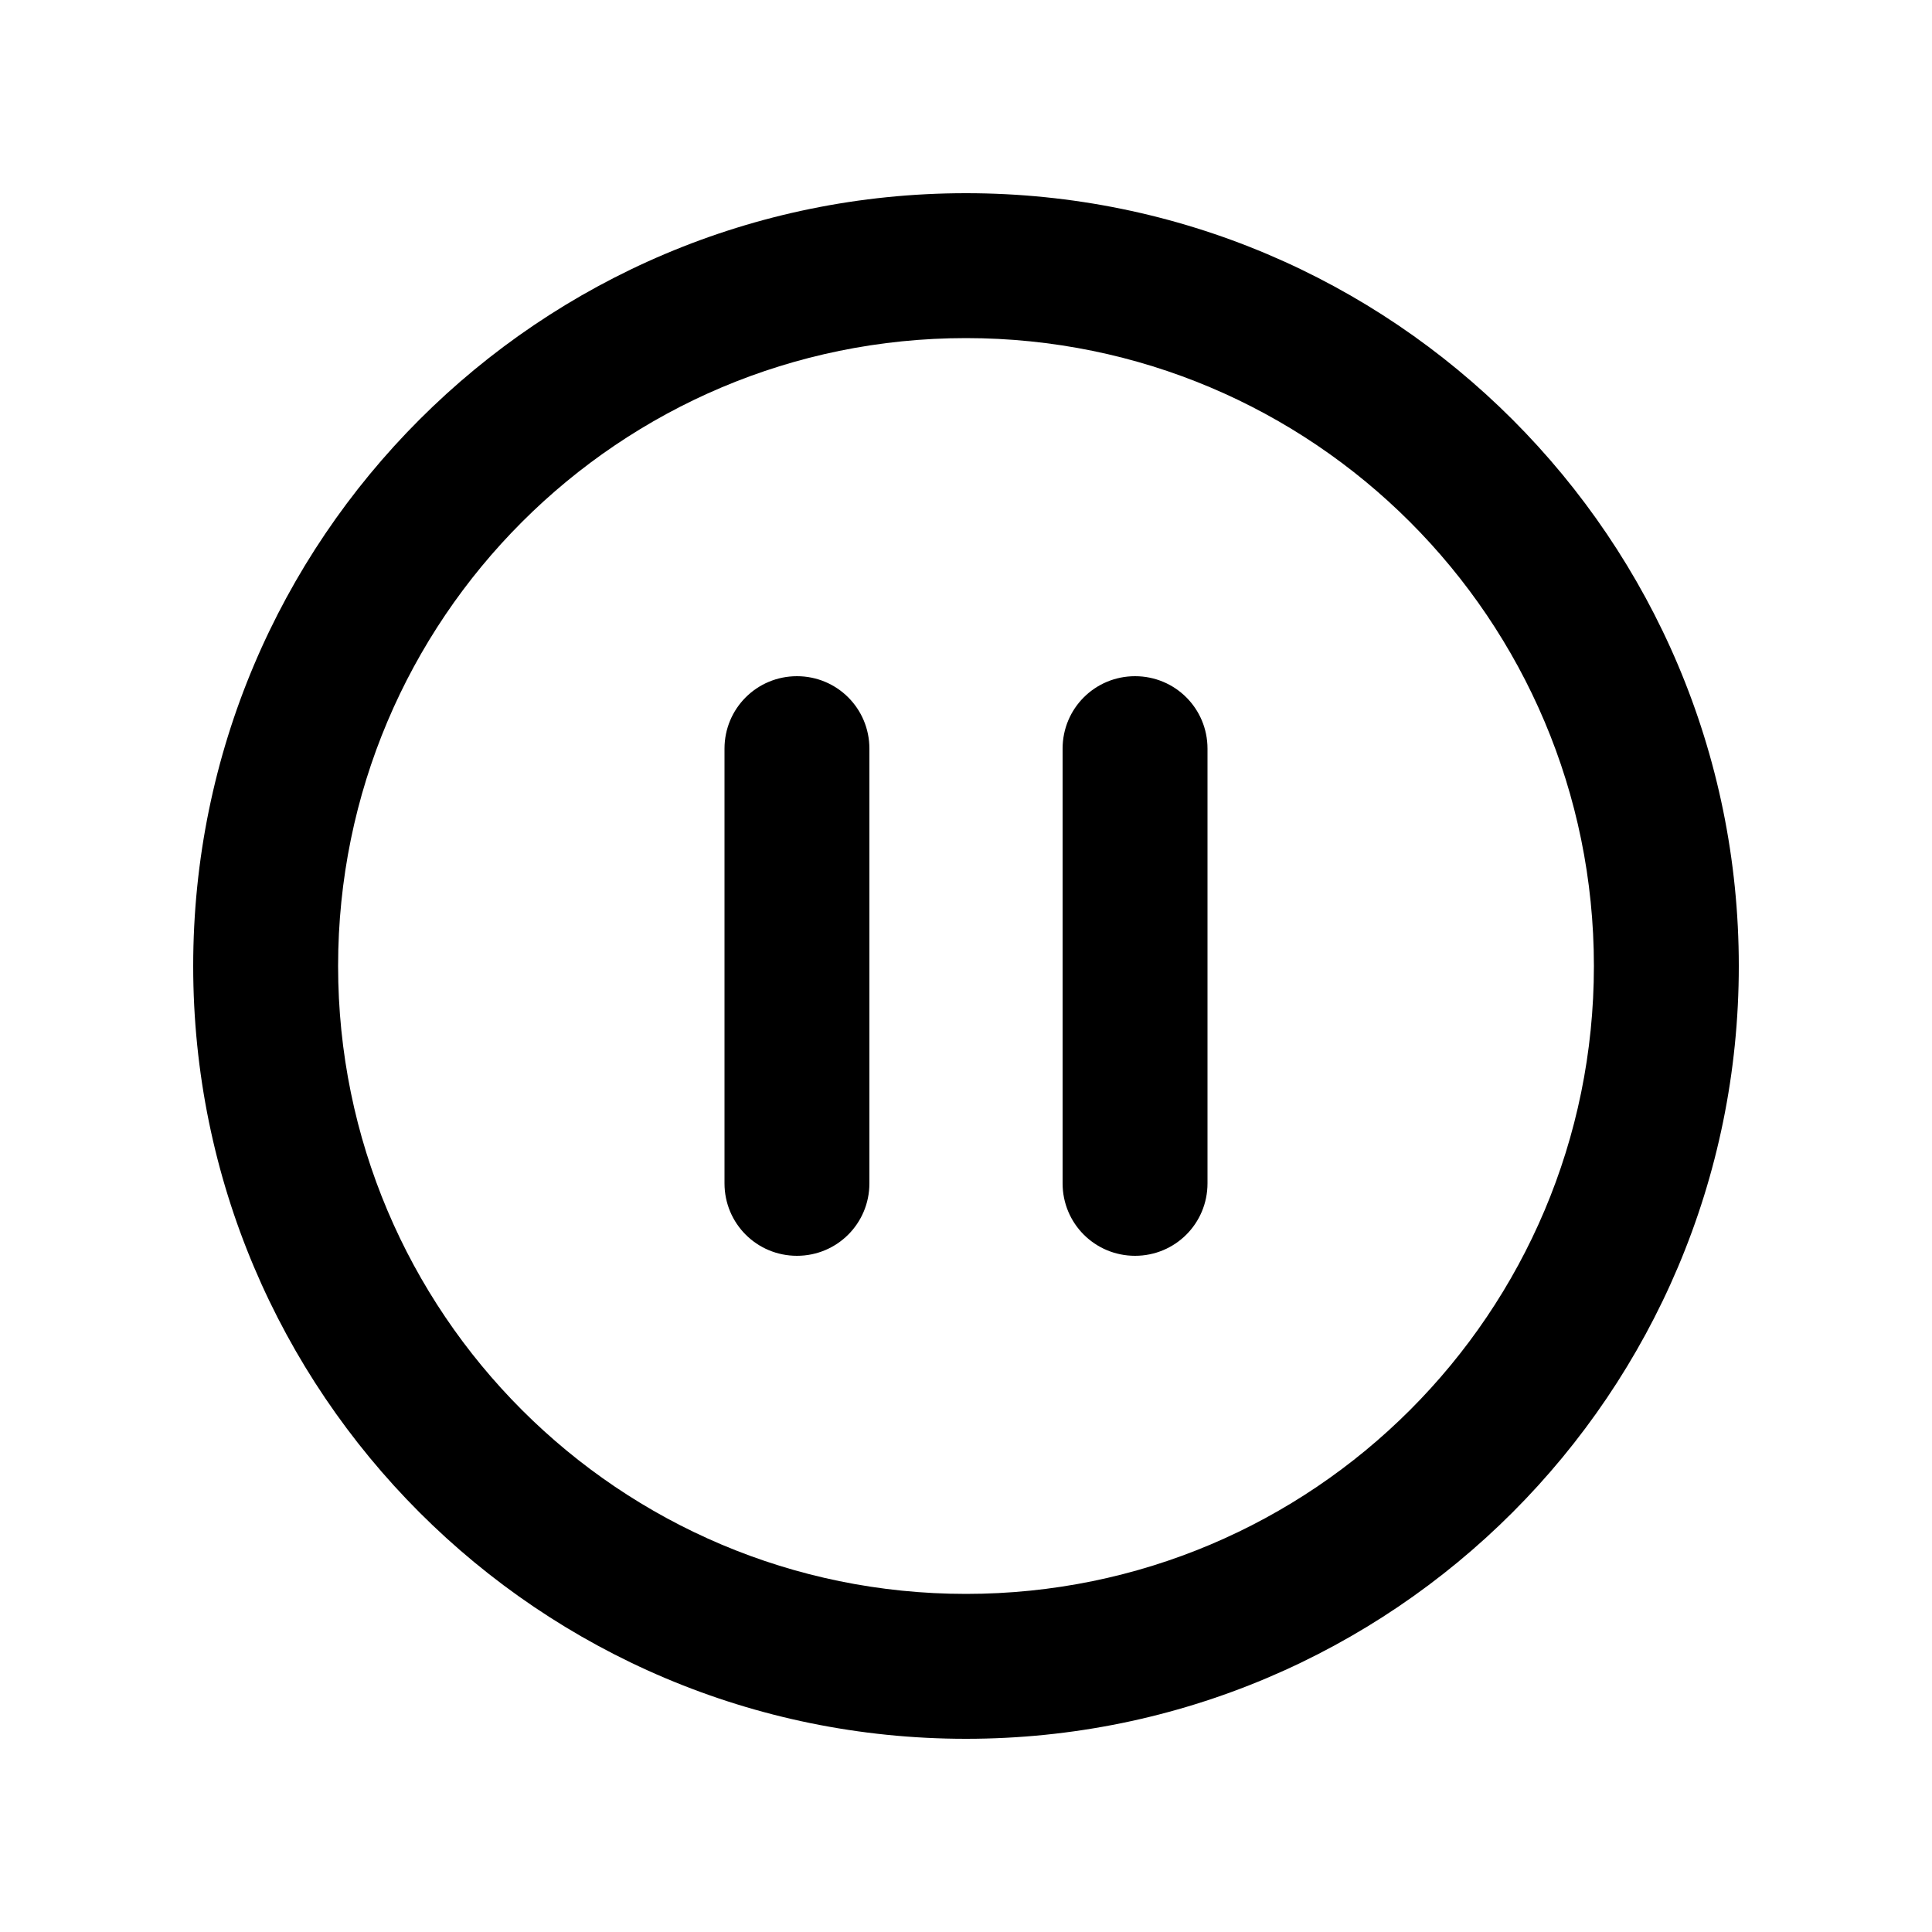 <svg xmlns="http://www.w3.org/2000/svg" viewBox="0 0 640 640"><!--! Font Awesome Free 7.1.0 by @fontawesome - https://fontawesome.com License - https://fontawesome.com/license/free (Icons: CC BY 4.0, Fonts: SIL OFL 1.1, Code: MIT License) Copyright 2025 Fonticons, Inc. --><path fill="currentColor" d="M320 112C434.9 112 528 205.1 528 320C528 434.9 434.9 528 320 528C205.1 528 112 434.9 112 320C112 205.1 205.1 112 320 112zM320 576C461.4 576 576 461.4 576 320C576 178.6 461.4 64 320 64C178.6 64 64 178.6 64 320C64 461.4 178.6 576 320 576zM288 248C288 234.7 277.3 224 264 224C250.7 224 240 234.7 240 248L240 392C240 405.3 250.7 416 264 416C277.3 416 288 405.3 288 392L288 248zM400 248C400 234.7 389.3 224 376 224C362.7 224 352 234.7 352 248L352 392C352 405.3 362.7 416 376 416C389.3 416 400 405.3 400 392L400 248z"/></svg>